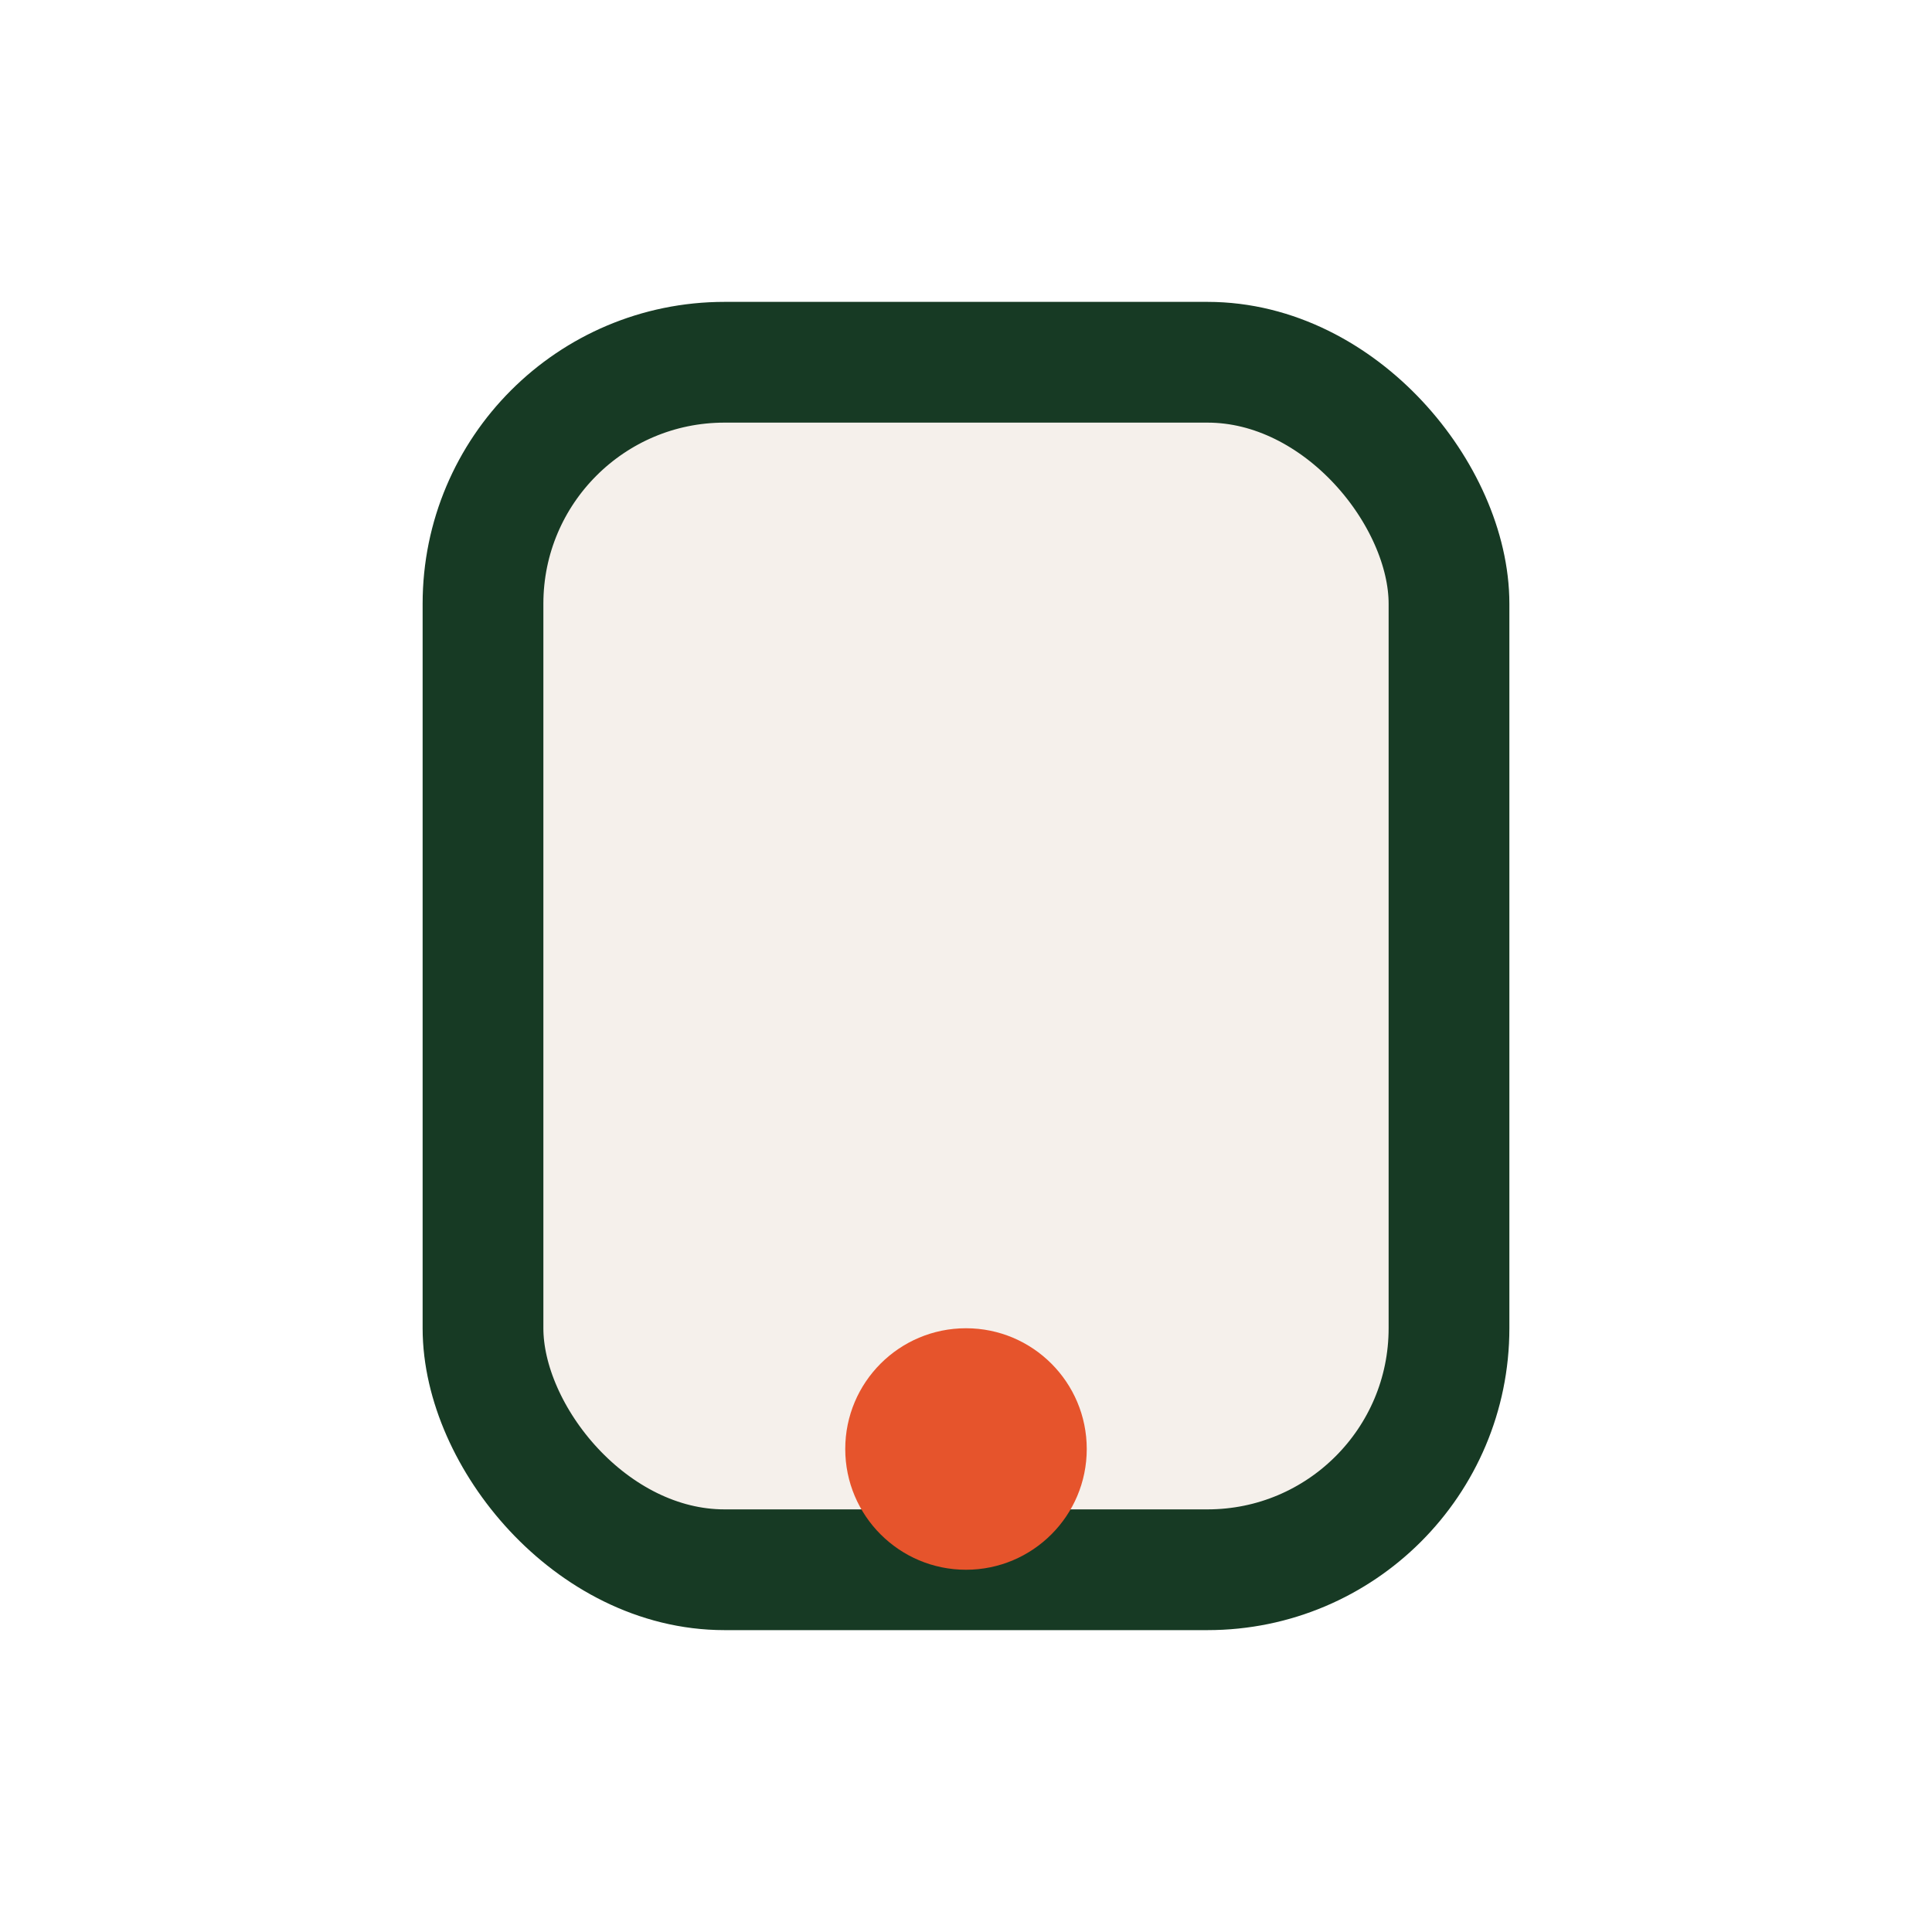 <?xml version="1.0" encoding="UTF-8"?>
<svg xmlns="http://www.w3.org/2000/svg" width="32" height="32" viewBox="0 0 32 32"><rect x="8" y="6" width="16" height="20" rx="4" fill="#F5F0EB" stroke="#173A24" stroke-width="2"/><circle cx="16" cy="24" r="2" fill="#E6542C"/></svg>